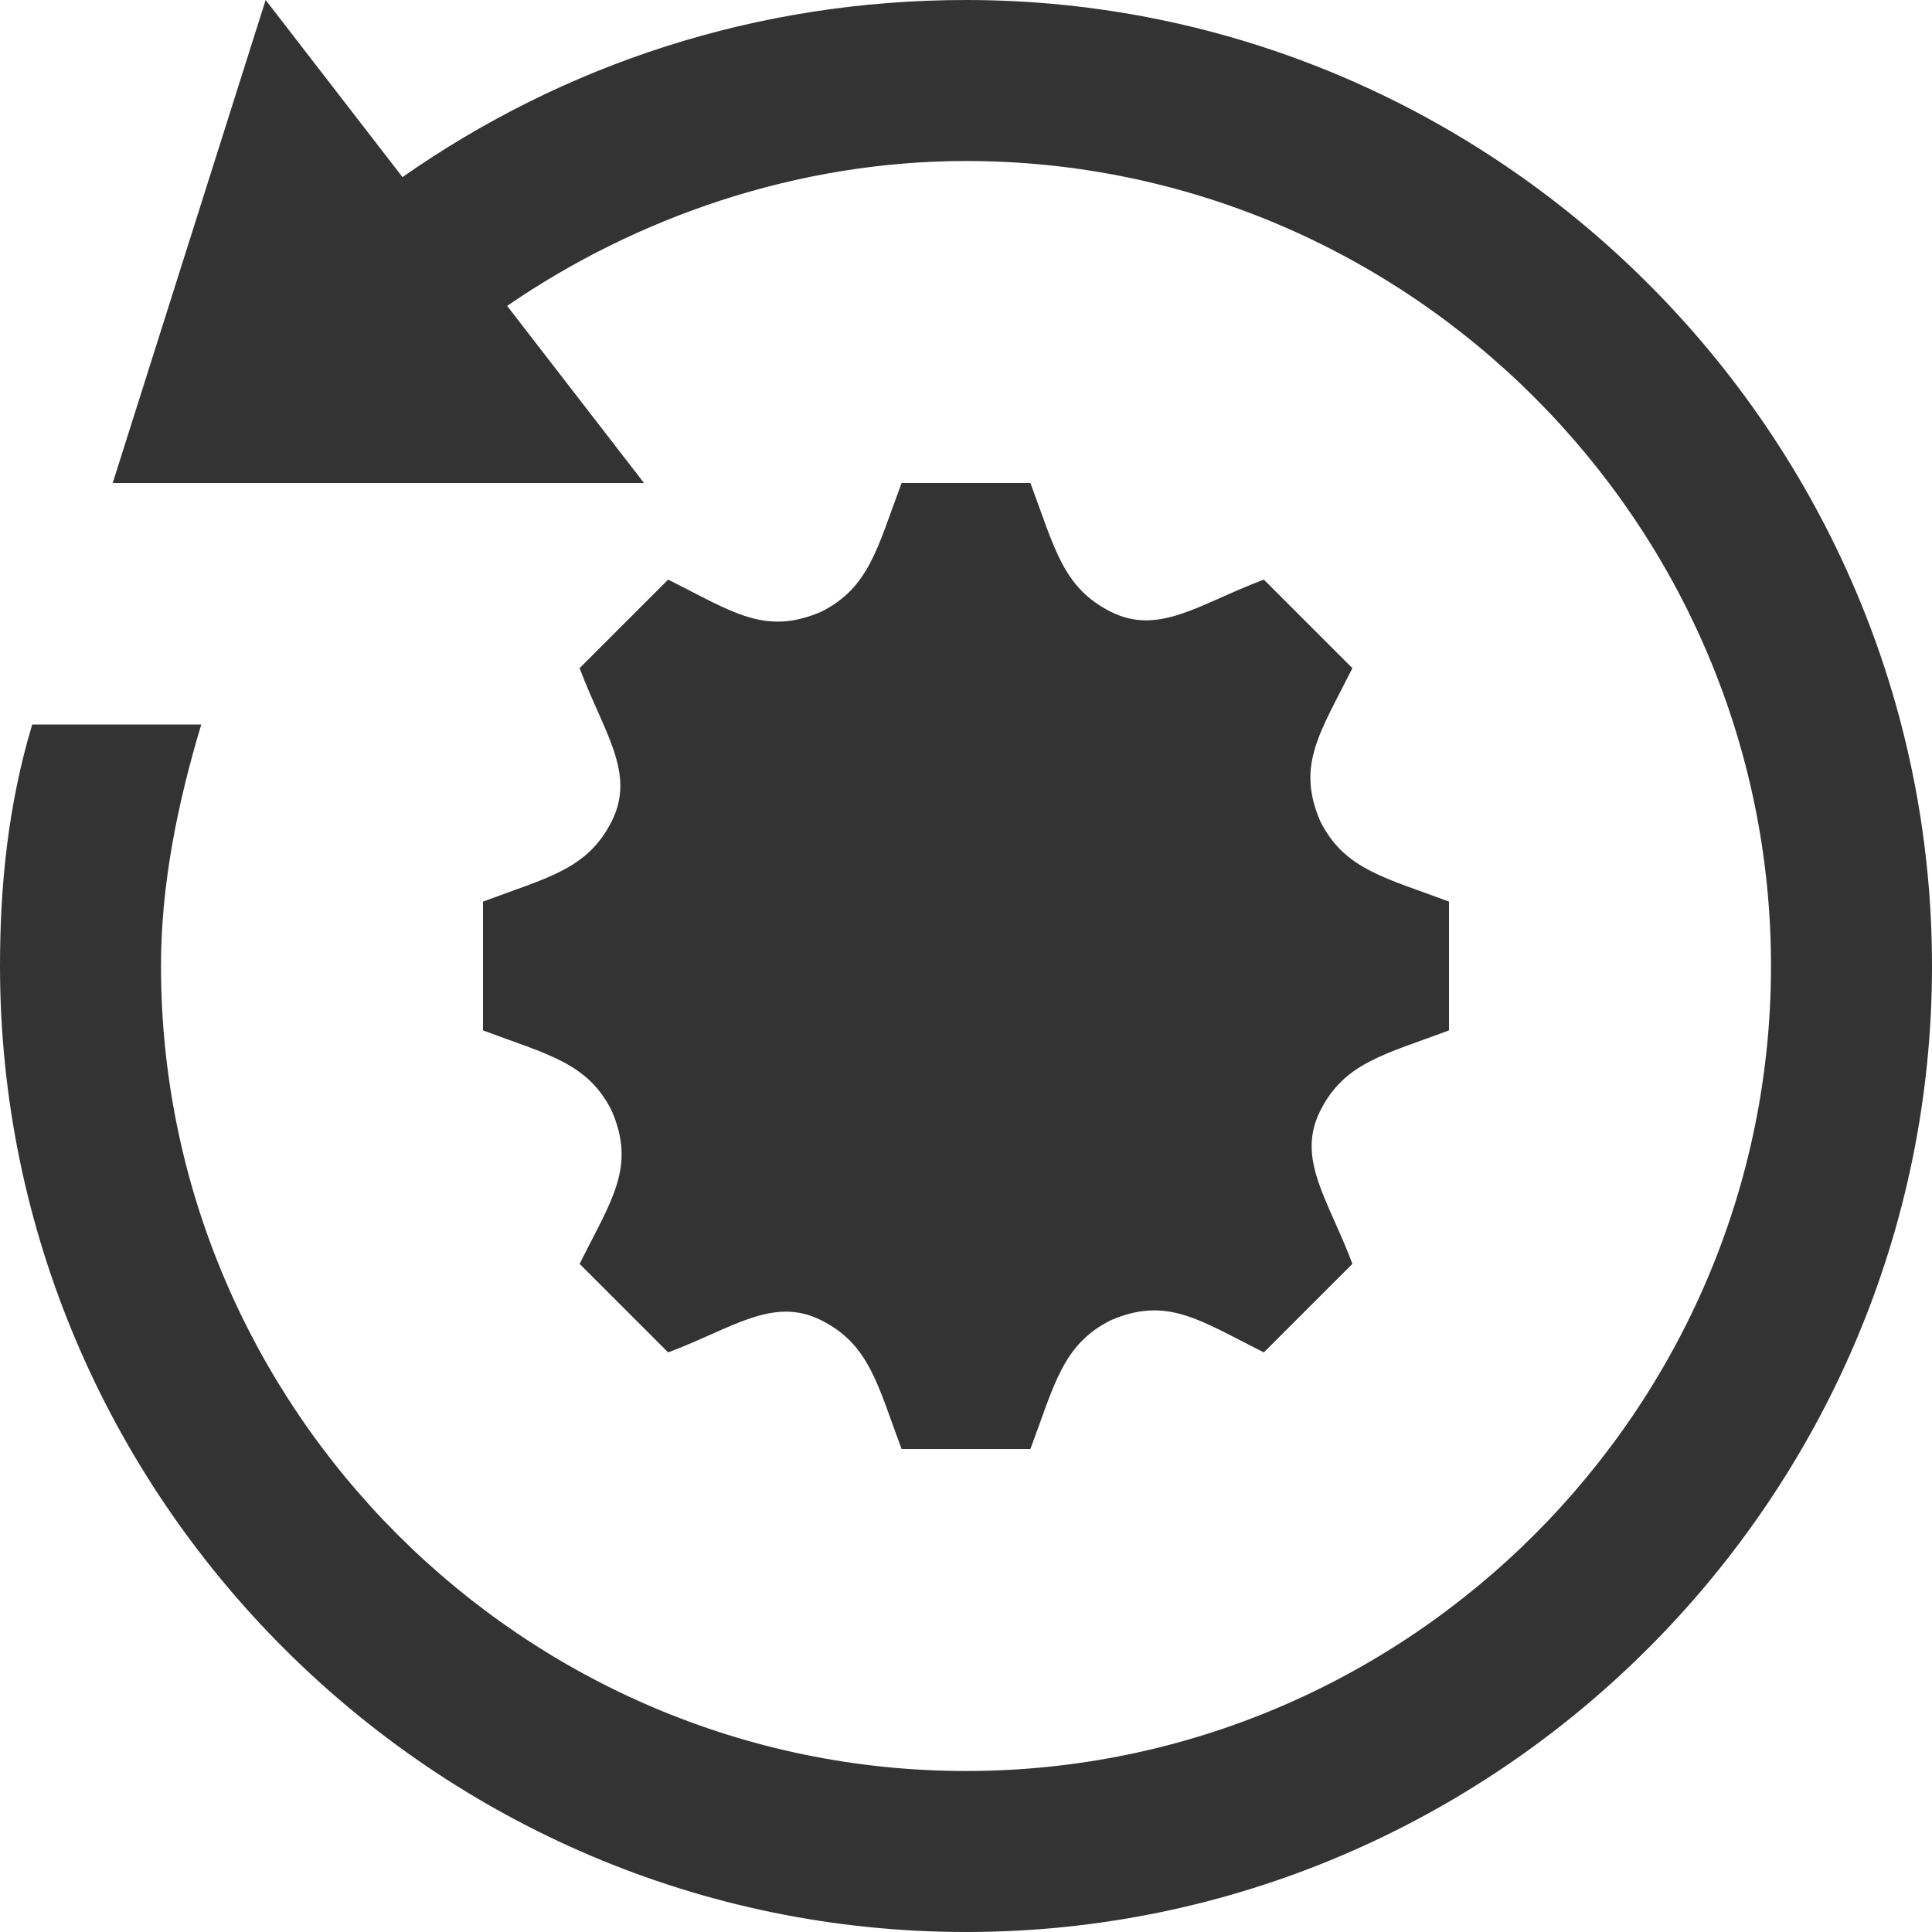 <?xml version="1.0" encoding="utf-8"?>
<!-- Generator: Adobe Illustrator 21.1.0, SVG Export Plug-In . SVG Version: 6.00 Build 0)  -->
<svg version="1.1" id="Layer_1" xmlns="http://www.w3.org/2000/svg" xmlns:xlink="http://www.w3.org/1999/xlink" x="0px" y="0px"
	 viewBox="0 0 24 24" style="enable-background:new 0 0 24 24;" xml:space="preserve">
<style type="text/css">
	.st0{fill:#333333;}
</style>
<path class="st0" d="M2.5,9C2.2,10,2,11,2,12c0,5.5,4.5,10,10,10c5.5,0,10-4.5,10-10c0-5.5-4.5-10-10-10C9.9,2,7.9,2.7,6.3,3.8L8,6
	H1.4l1.9-6l1.7,2.2C7,0.8,9.4,0,12,0c6.6,0,12,5.4,12,12s-5.4,12-12,12S0,18.6,0,12c0-1,0.1-2,0.4-3H2.5z M12.8,6
	c0.3,0.8,0.4,1.3,1,1.6c0.6,0.3,1.1-0.1,1.9-0.4l1.1,1.1c-0.4,0.8-0.7,1.2-0.4,1.9c0.3,0.6,0.8,0.7,1.6,1v1.6
	c-0.8,0.3-1.3,0.4-1.6,1c-0.3,0.6,0.1,1.1,0.4,1.9l-1.1,1.1c-0.8-0.4-1.2-0.7-1.9-0.4c-0.6,0.3-0.7,0.8-1,1.6h-1.6
	c-0.3-0.8-0.4-1.3-1-1.6c-0.6-0.3-1.1,0.1-1.9,0.4l-1.1-1.1c0.4-0.8,0.7-1.2,0.4-1.9c-0.3-0.6-0.8-0.7-1.6-1v-1.6
	c0.8-0.3,1.3-0.4,1.6-1c0.3-0.6-0.1-1.1-0.4-1.9l1.1-1.1c0.8,0.4,1.2,0.7,1.9,0.4c0.6-0.3,0.7-0.8,1-1.6C11.2,6,12.8,6,12.8,6z
	 M12,14c-1.1,0-2-0.9-2-2c0-1.1,0.9-2,2-2c1.1,0,2,0.9,2,2C14,13.1,13.1,14,12,14z"/>
</svg>
